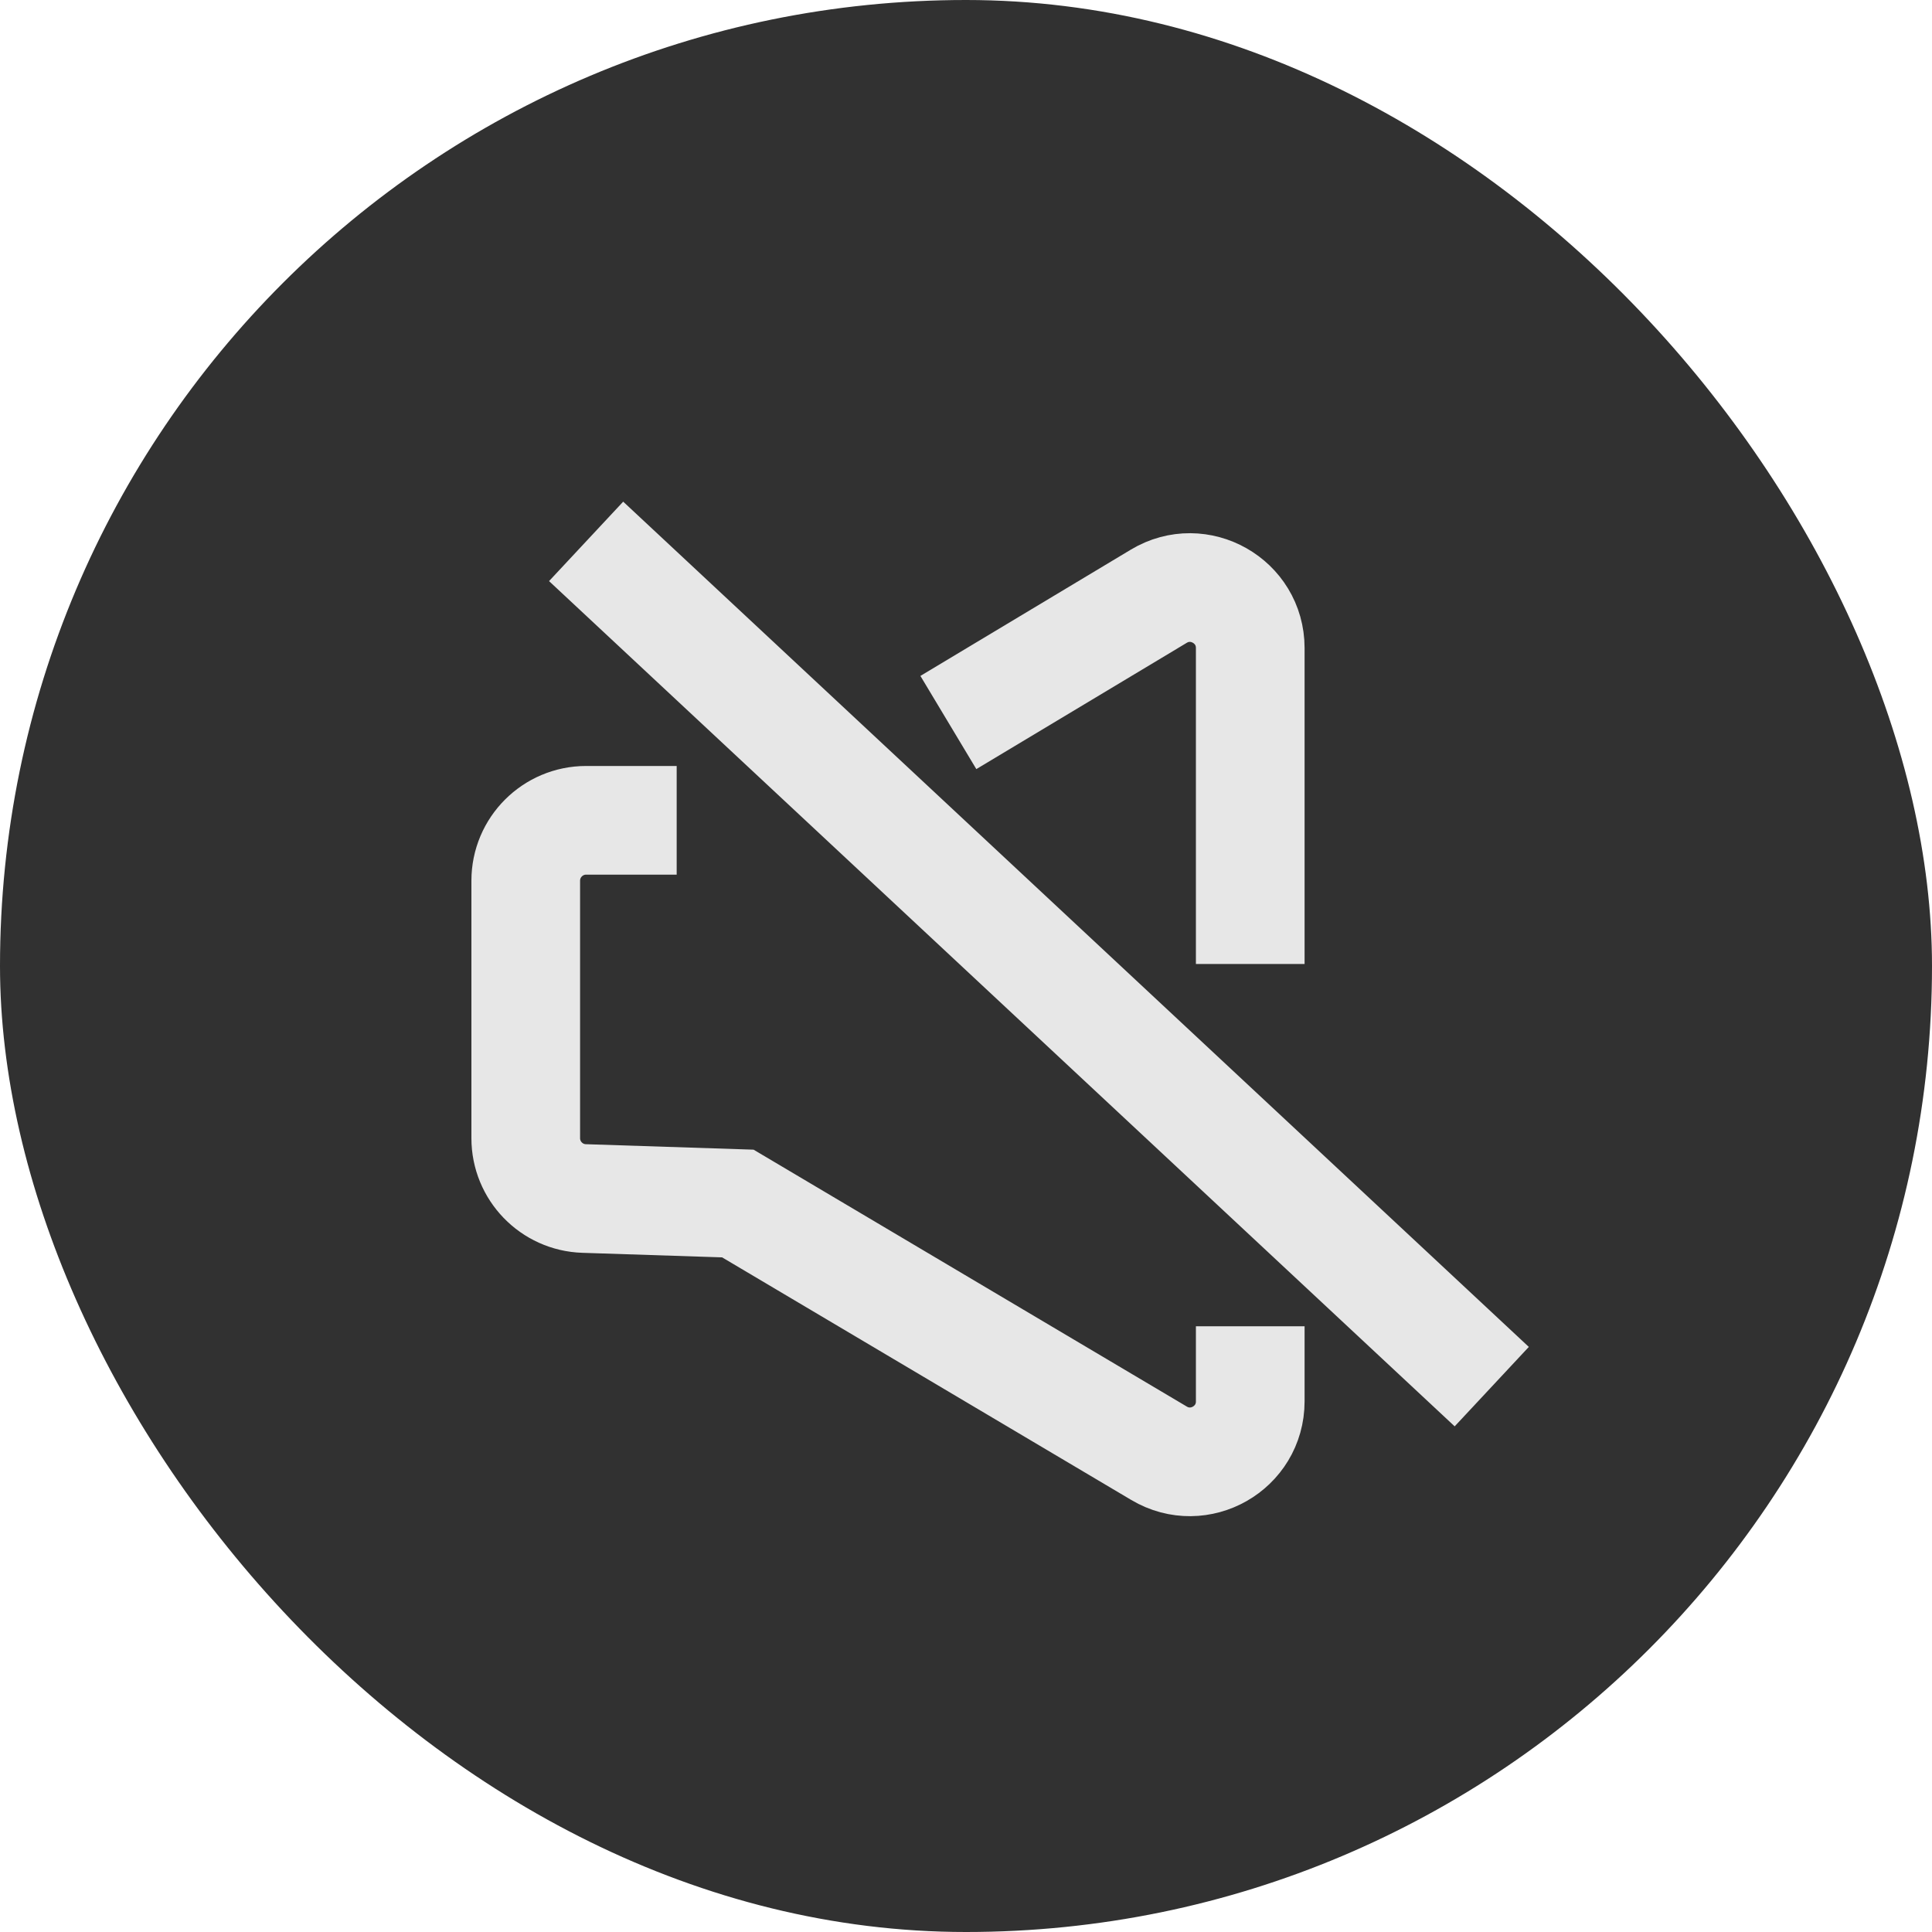 <svg width="32" height="32" viewBox="0 0 32 32" fill="none" xmlns="http://www.w3.org/2000/svg">
<rect width="32" height="32" rx="16" fill="#313131"/>
<path d="M20.708 15.967V10.733C20.708 9.956 19.86 9.476 19.194 9.875L15.708 11.967M20.708 21.967V23.211C20.708 23.986 19.865 24.467 19.198 24.071L12.221 19.934L9.675 19.851C9.136 19.834 8.708 19.391 8.708 18.852V14.587C8.708 14.035 9.156 13.587 9.708 13.587H11.208" stroke="#E7E7E7" stroke-width="1.8"/>
<path d="M9.708 8.967L24.708 22.967" stroke="#E7E7E7" stroke-width="1.8"/>
</svg>
